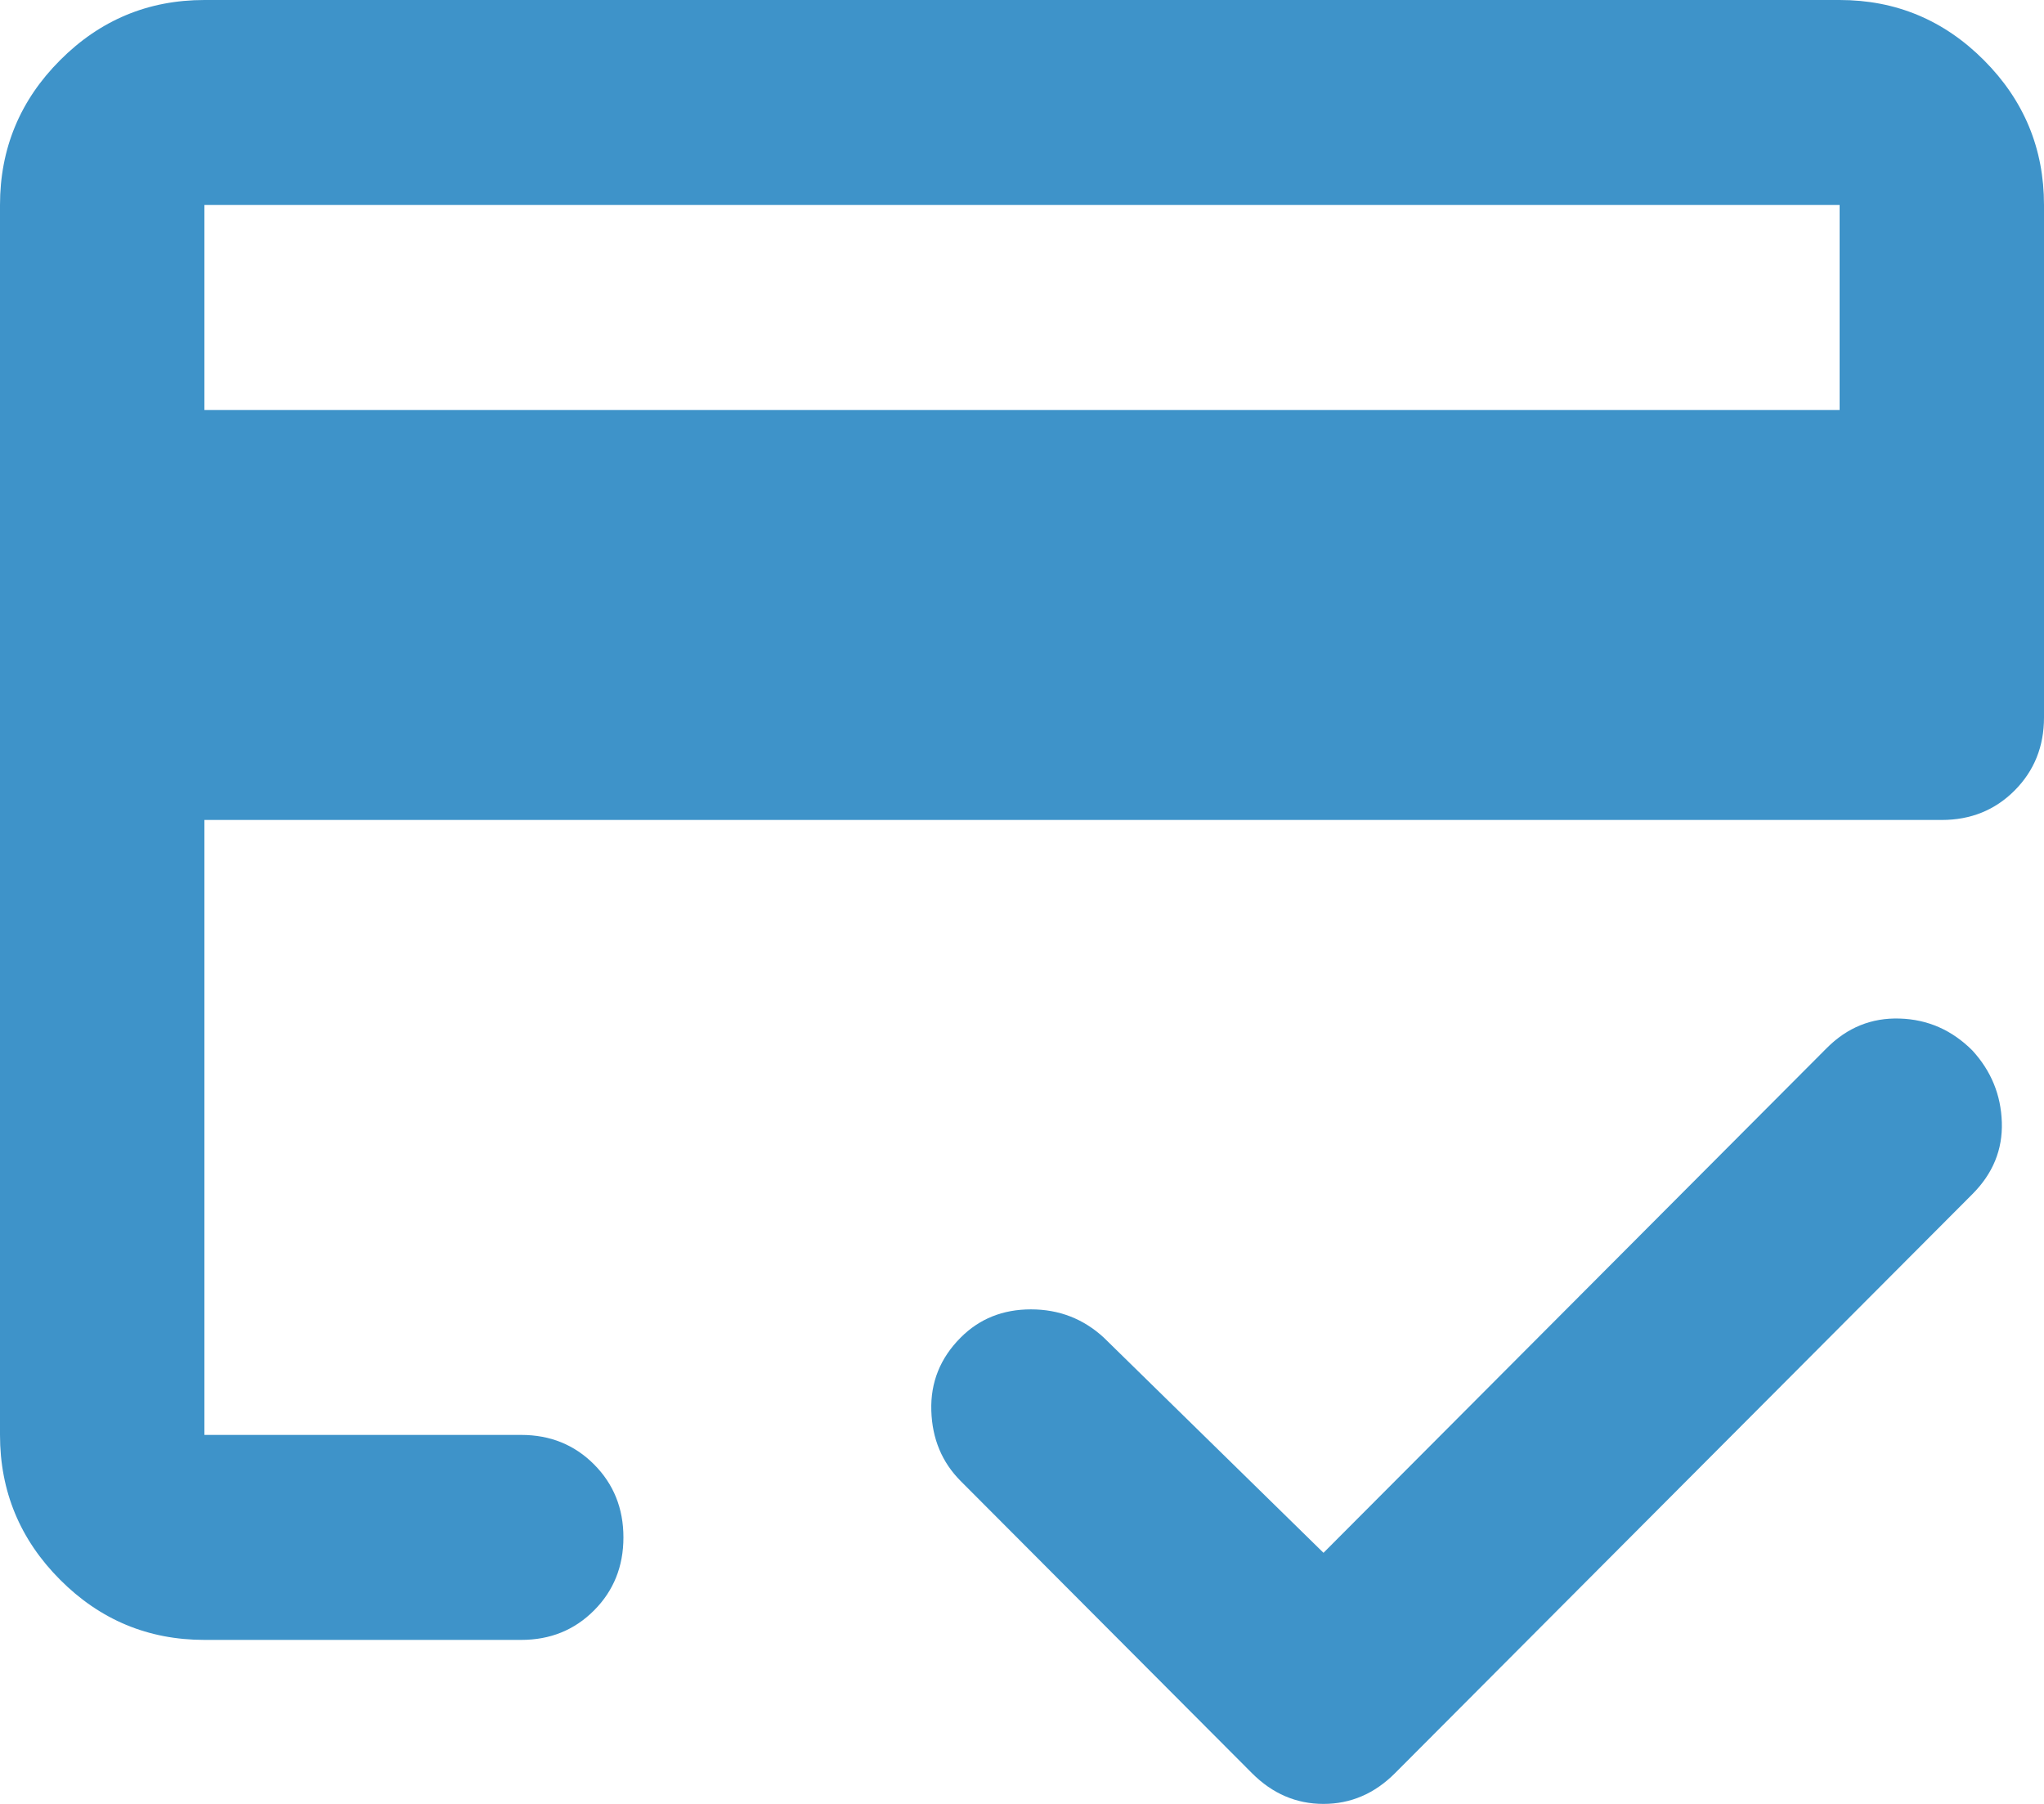 <svg width="68" height="60" viewBox="0 0 68 60" fill="none" xmlns="http://www.w3.org/2000/svg">
<path d="M6.8 13.636H61.2V6.818H6.8V13.636ZM0 6.818C0 4.943 0.666 3.338 1.998 2.003C3.329 0.668 4.93 0 6.8 0H61.2C63.07 0 64.671 0.668 66.002 2.003C67.334 3.338 68 4.943 68 6.818V23.864C68 24.829 67.674 25.639 67.022 26.293C66.371 26.946 65.563 27.273 64.6 27.273H6.8V47.727H17.34C18.303 47.727 19.111 48.054 19.762 48.707C20.414 49.361 20.74 50.17 20.74 51.136C20.74 52.102 20.414 52.912 19.762 53.565C19.111 54.219 18.303 54.545 17.34 54.545H6.8C4.93 54.545 3.329 53.878 1.998 52.543C0.666 51.207 0 49.602 0 47.727V6.818ZM6.8 6.818V47.727V36.605V42.017V6.818ZM44.03 60C43.577 60 43.152 59.915 42.755 59.744C42.358 59.574 41.99 59.318 41.65 58.977L31.96 49.261C31.337 48.636 31.011 47.855 30.983 46.918C30.954 45.98 31.28 45.17 31.96 44.489C32.583 43.864 33.362 43.551 34.297 43.551C35.233 43.551 36.04 43.864 36.72 44.489L44.03 51.648L60.775 34.858C61.455 34.176 62.263 33.849 63.197 33.878C64.132 33.906 64.94 34.261 65.62 34.943C66.243 35.625 66.569 36.42 66.597 37.33C66.626 38.239 66.3 39.034 65.62 39.716L46.41 58.977C46.07 59.318 45.702 59.574 45.305 59.744C44.908 59.915 44.483 60 44.03 60Z" fill="#3E93C9"/>
</svg>
